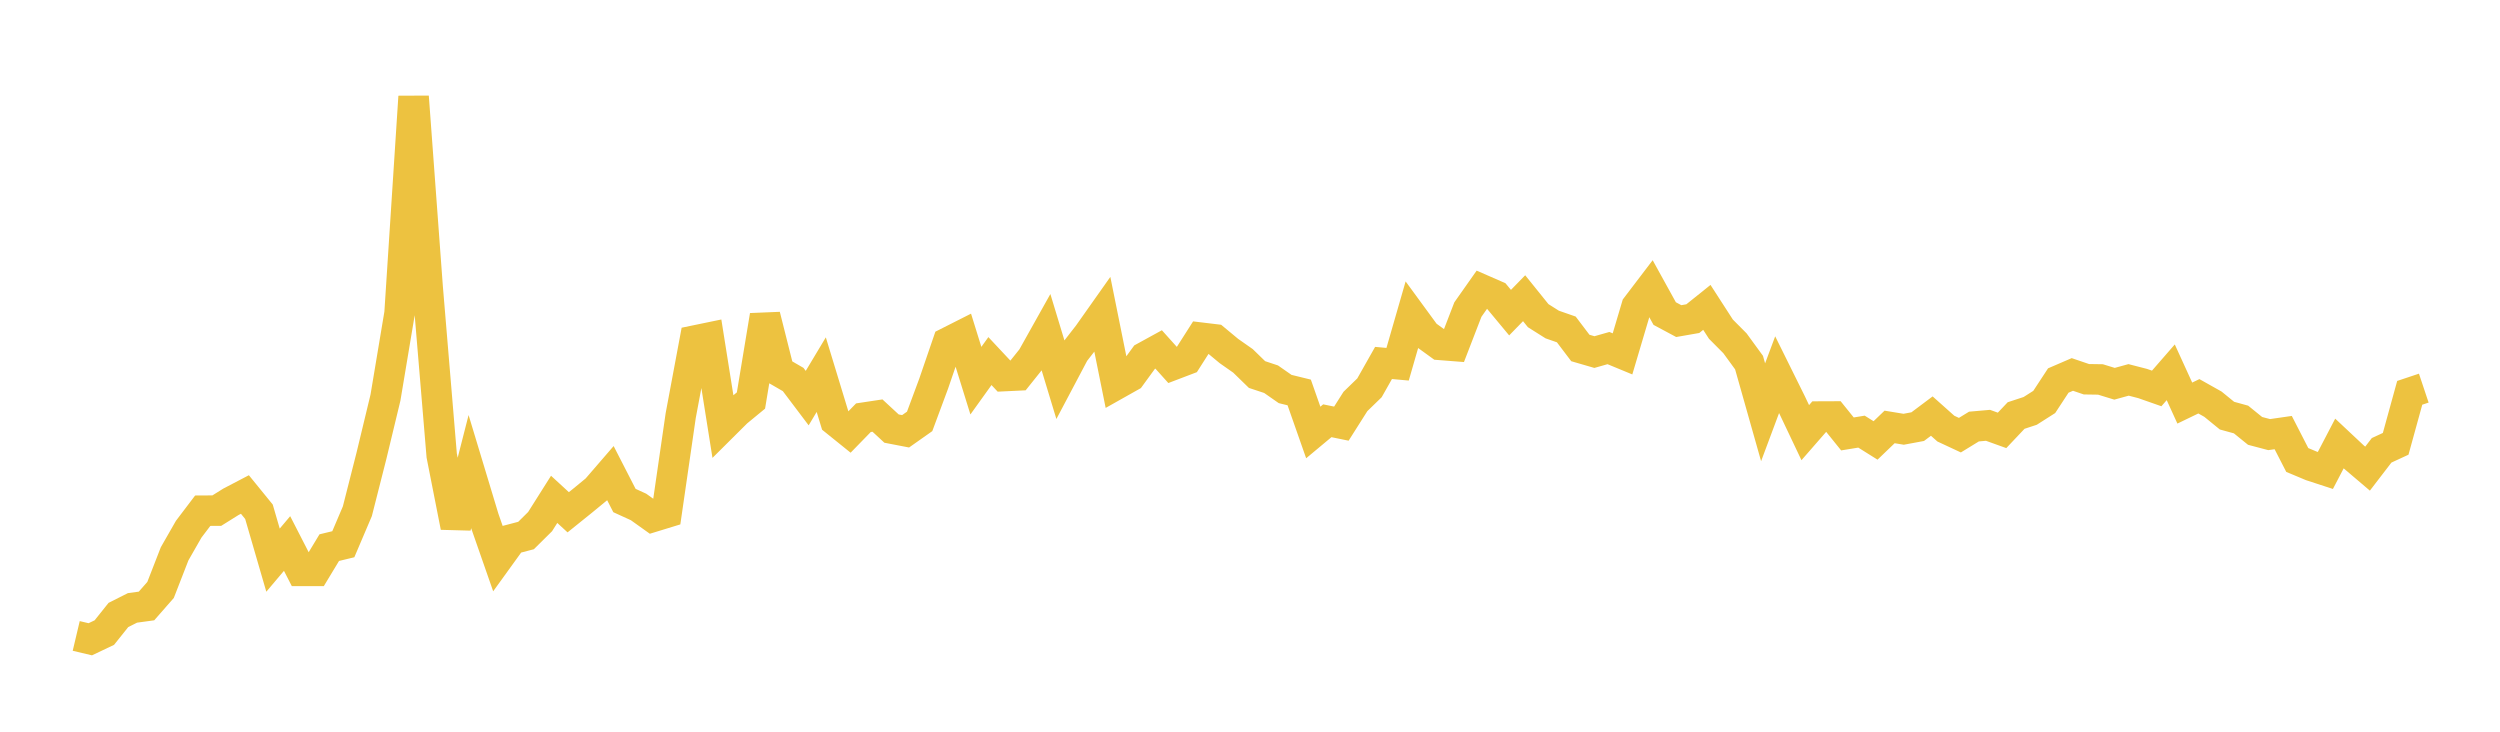 <svg width="164" height="48" xmlns="http://www.w3.org/2000/svg" xmlns:xlink="http://www.w3.org/1999/xlink"><path fill="none" stroke="rgb(237,194,64)" stroke-width="2" d="M5,41.718L5.922,41.936L6.844,41.498L7.766,40.343L8.689,39.878L9.611,39.752L10.533,38.7L11.455,36.33L12.377,34.718L13.299,33.502L14.222,33.497L15.144,32.921L16.066,32.439L16.988,33.572L17.91,36.746L18.832,35.654L19.754,37.451L20.677,37.451L21.599,35.925L22.521,35.702L23.443,33.537L24.365,29.908L25.287,26.082L26.21,20.558L27.132,6.343L28.054,18.845L28.976,29.883L29.898,34.563L30.82,30.952L31.743,34.007L32.665,36.649L33.587,35.372L34.509,35.13L35.431,34.217L36.353,32.757L37.275,33.605L38.198,32.862L39.12,32.104L40.042,31.037L40.964,32.834L41.886,33.255L42.808,33.913L43.731,33.63L44.653,27.27L45.575,22.341L46.497,22.15L47.419,27.95L48.341,27.033L49.263,26.274L50.186,20.699L51.108,24.362L52.03,24.895L52.952,26.116L53.874,24.577L54.796,27.604L55.719,28.348L56.641,27.401L57.563,27.262L58.485,28.115L59.407,28.293L60.329,27.643L61.251,25.161L62.174,22.468L63.096,22.002L64.018,24.972L64.94,23.687L65.862,24.672L66.784,24.628L67.707,23.475L68.629,21.828L69.551,24.871L70.473,23.128L71.395,21.942L72.317,20.636L73.24,25.213L74.162,24.694L75.084,23.428L76.006,22.922L76.928,23.948L77.85,23.597L78.772,22.151L79.695,22.262L80.617,23.027L81.539,23.673L82.461,24.57L83.383,24.876L84.305,25.519L85.228,25.745L86.15,28.371L87.072,27.602L87.994,27.791L88.916,26.336L89.838,25.441L90.76,23.81L91.683,23.894L92.605,20.696L93.527,21.956L94.449,22.623L95.371,22.695L96.293,20.307L97.216,18.996L98.138,19.399L99.06,20.509L99.982,19.563L100.904,20.707L101.826,21.289L102.749,21.611L103.671,22.828L104.593,23.096L105.515,22.834L106.437,23.215L107.359,20.108L108.281,18.897L109.204,20.57L110.126,21.064L111.048,20.903L111.97,20.164L112.892,21.593L113.814,22.52L114.737,23.786L115.659,27.045L116.581,24.577L117.503,26.44L118.425,28.382L119.347,27.325L120.269,27.321L121.192,28.466L122.114,28.315L123.036,28.893L123.958,28.007L124.88,28.159L125.802,27.987L126.725,27.295L127.647,28.117L128.569,28.547L129.491,27.982L130.413,27.901L131.335,28.233L132.257,27.258L133.18,26.955L134.102,26.368L135.024,24.962L135.946,24.564L136.868,24.878L137.79,24.892L138.713,25.175L139.635,24.921L140.557,25.159L141.479,25.482L142.401,24.423L143.323,26.442L144.246,25.996L145.168,26.514L146.09,27.266L147.012,27.52L147.934,28.267L148.856,28.51L149.778,28.377L150.701,30.175L151.623,30.561L152.545,30.862L153.467,29.094L154.389,29.959L155.311,30.743L156.234,29.541L157.156,29.115L158.078,25.769L159,25.461"></path></svg>